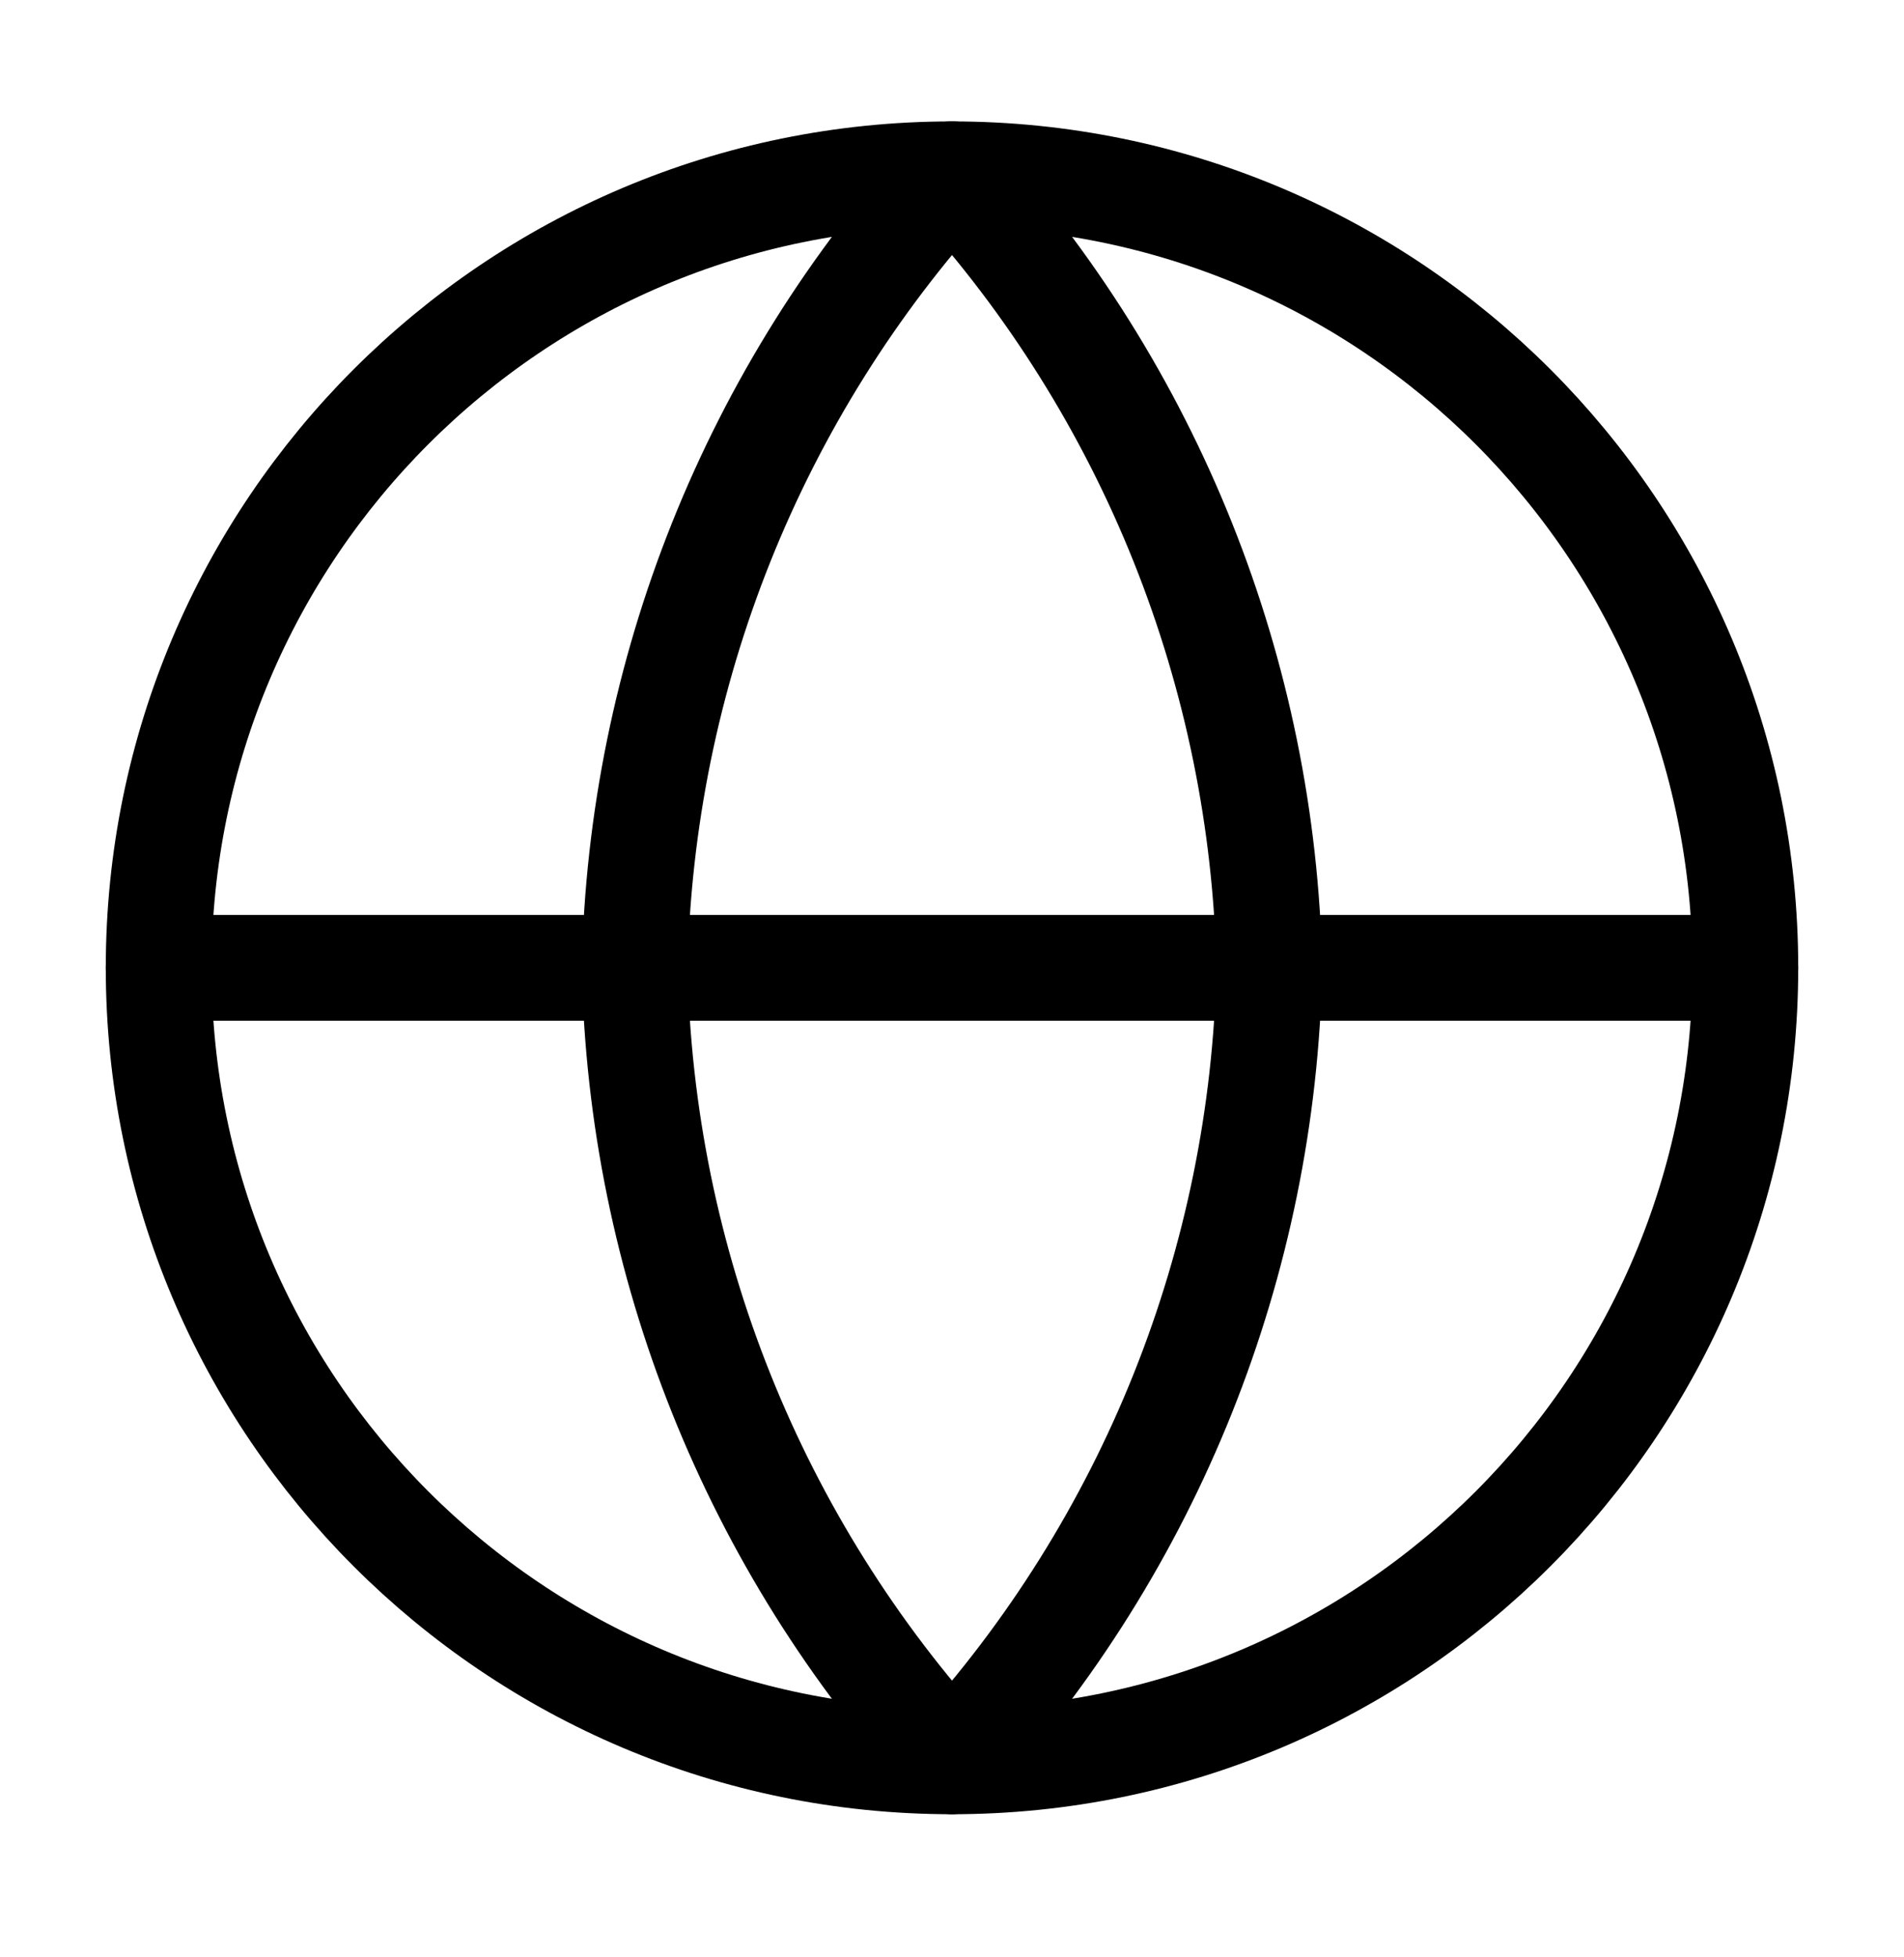<svg width="36" height="37" viewBox="0 0 36 37" fill="none" xmlns="http://www.w3.org/2000/svg">
<path d="M18 33.295C26.284 33.295 33 26.579 33 18.295C33 10.011 26.284 3.295 18 3.295C9.716 3.295 3 10.011 3 18.295C3 26.579 9.716 33.295 18 33.295Z" stroke="black" stroke-width="2" stroke-linecap="round" stroke-linejoin="round"/>
<path d="M3 18.295H33" stroke="black" stroke-width="2" stroke-linecap="round" stroke-linejoin="round"/>
<path d="M18 3.295C21.752 7.403 23.884 12.733 24 18.295C23.884 23.857 21.752 29.188 18 33.295C14.248 29.188 12.116 23.857 12 18.295C12.116 12.733 14.248 7.403 18 3.295Z" stroke="black" stroke-width="2" stroke-linecap="round" stroke-linejoin="round"/>
</svg>

